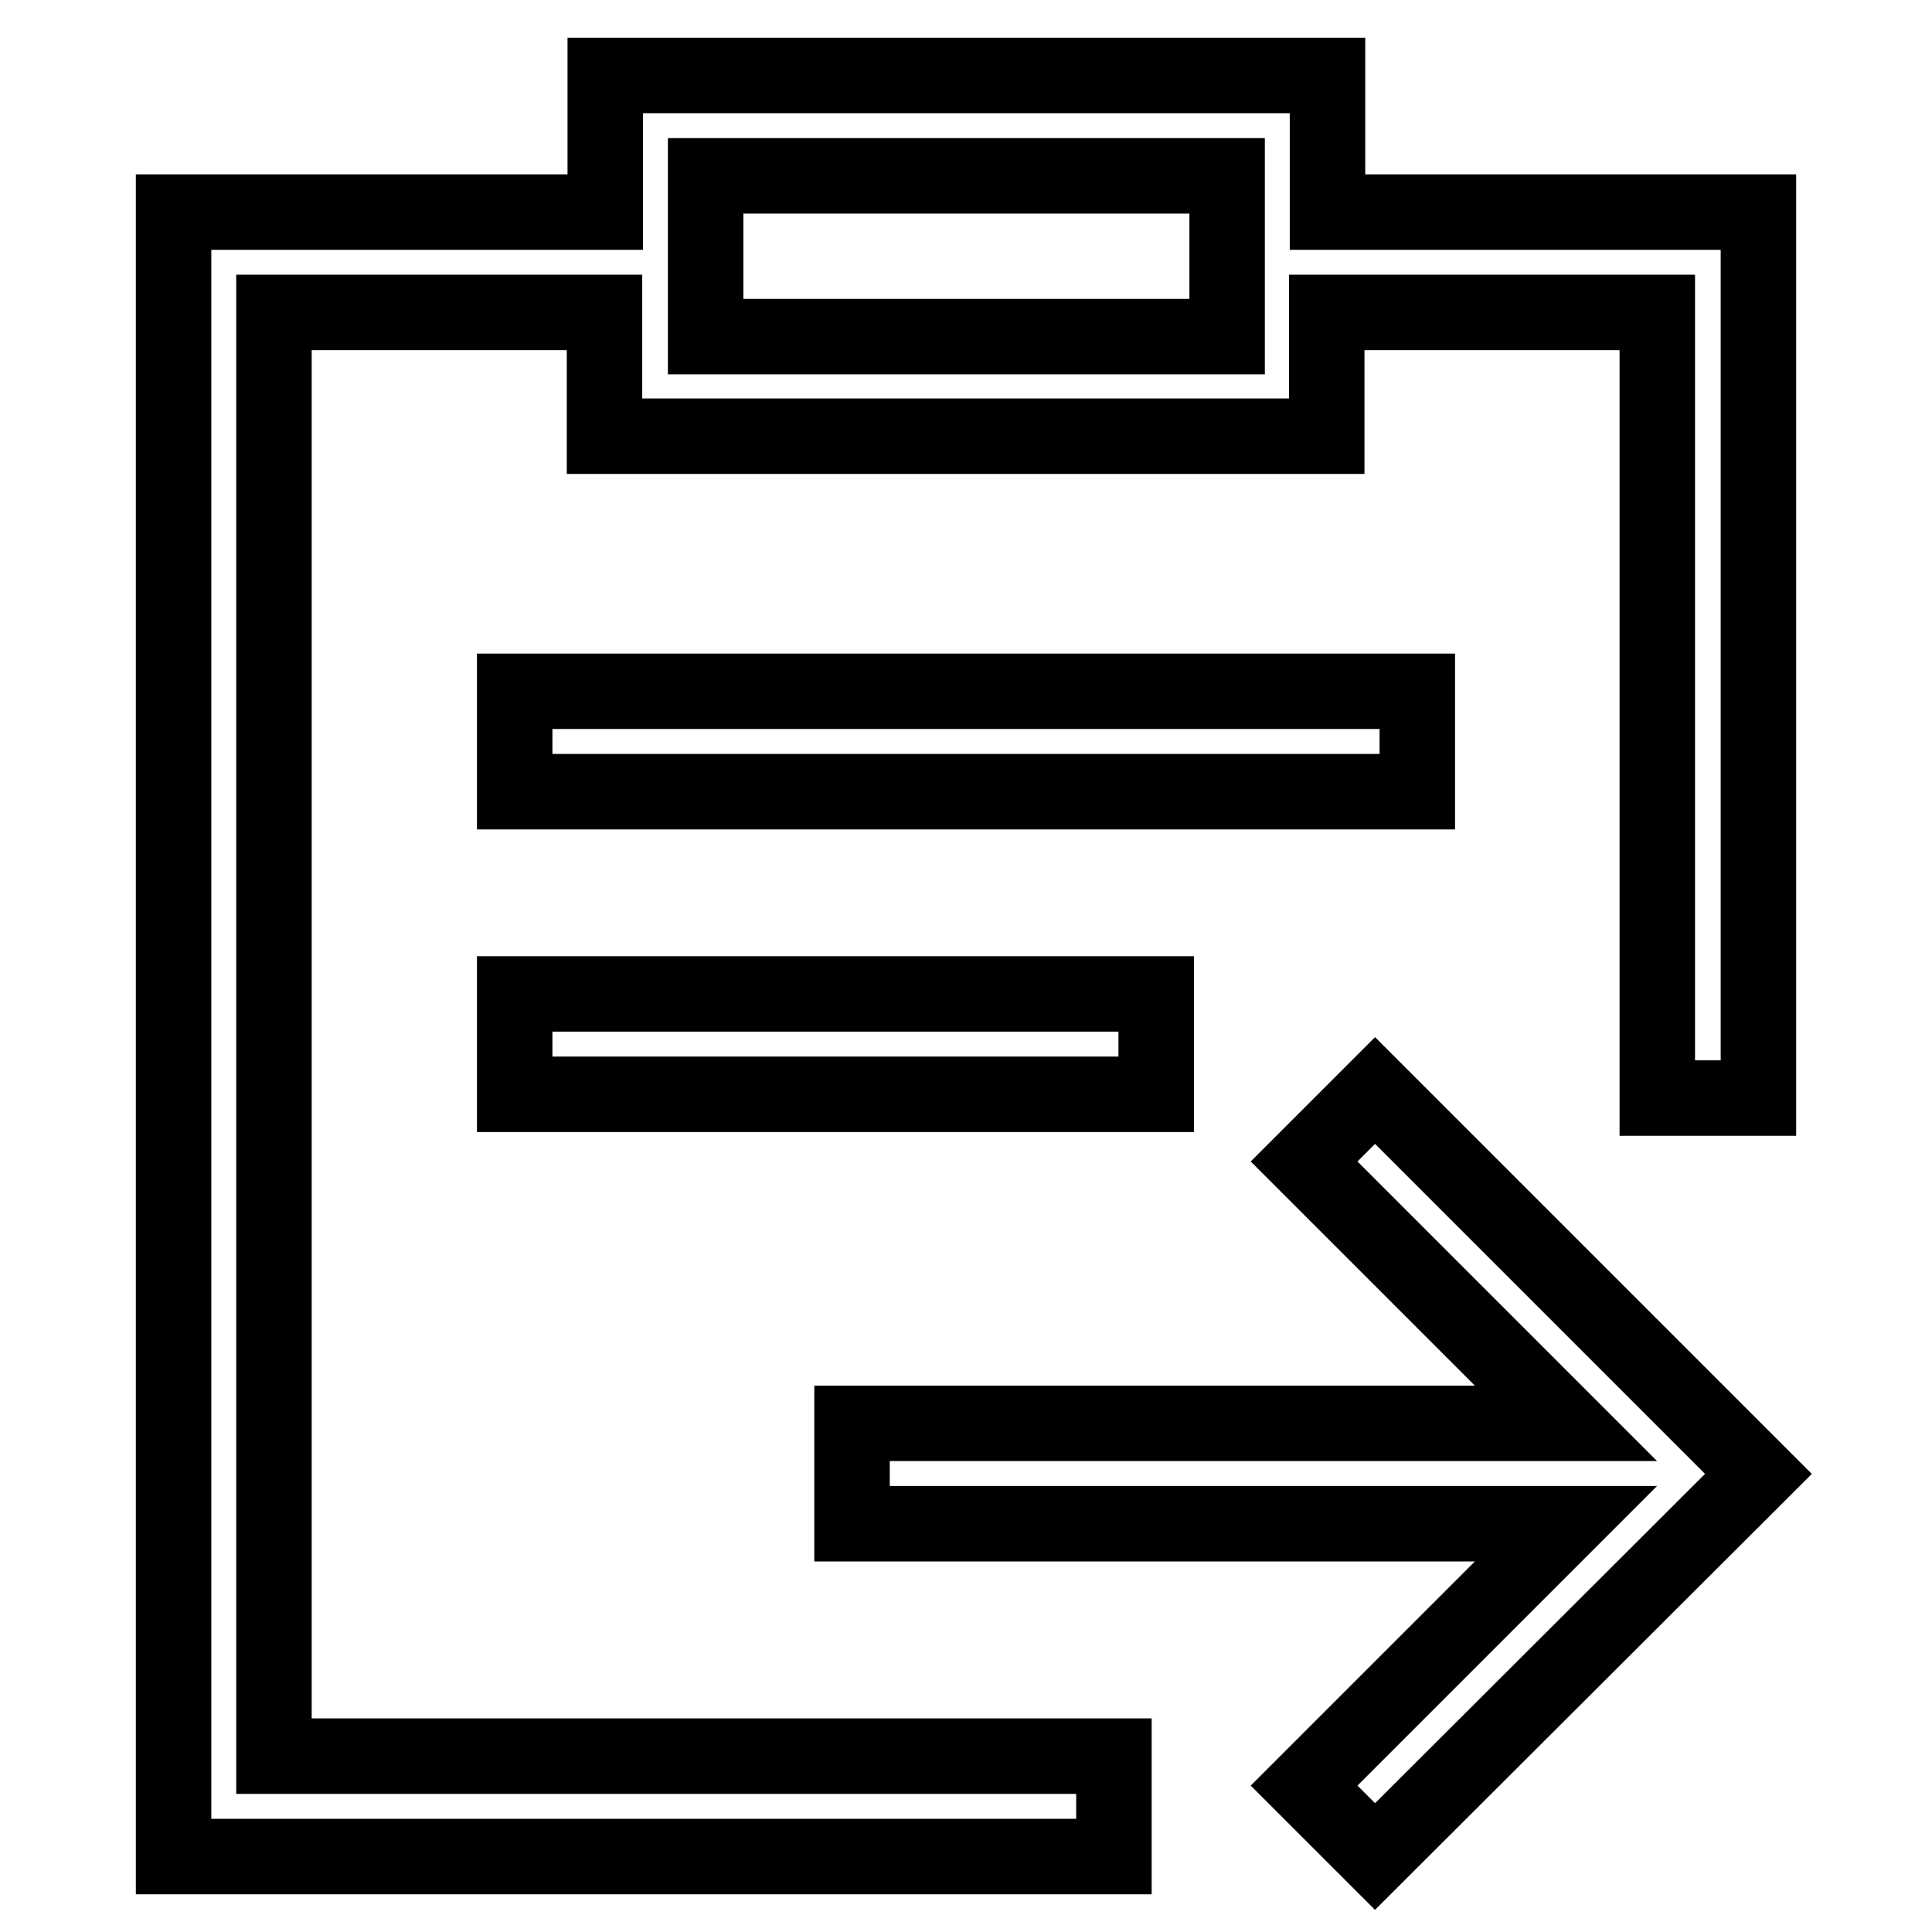 <?xml version="1.0" encoding="utf-8"?>
<!-- Svg Vector Icons : http://www.onlinewebfonts.com/icon -->
<!DOCTYPE svg PUBLIC "-//W3C//DTD SVG 1.1//EN" "http://www.w3.org/Graphics/SVG/1.1/DTD/svg11.dtd">
<svg version="1.1" xmlns="http://www.w3.org/2000/svg" xmlns:xlink="http://www.w3.org/1999/xlink" x="0px" y="0px" viewBox="0 0 256 256" enable-background="new 0 0 256 256" xml:space="preserve">
<g> <path stroke-width="10" fill-opacity="0" stroke="#000000"  d="M36.3,41.4h43.8v16.4h95.7V41.4h43.8v104.1H233V28.1h-57.1V10H80.2v18.1H23V246h124.6v-13.3H36.3V41.4z  M93.5,23.3h69.1v21.3H93.5V23.3z M68.2,131.7h85V145h-85V131.7z M187.8,104.9H68.2V91.6h119.6V104.9z M233,195.3L182.2,246 l-9.4-9.4l34.7-34.7h-94.6v-13.3h94.6l-34.7-34.7l9.4-9.4L233,195.3z"/></g>
</svg>